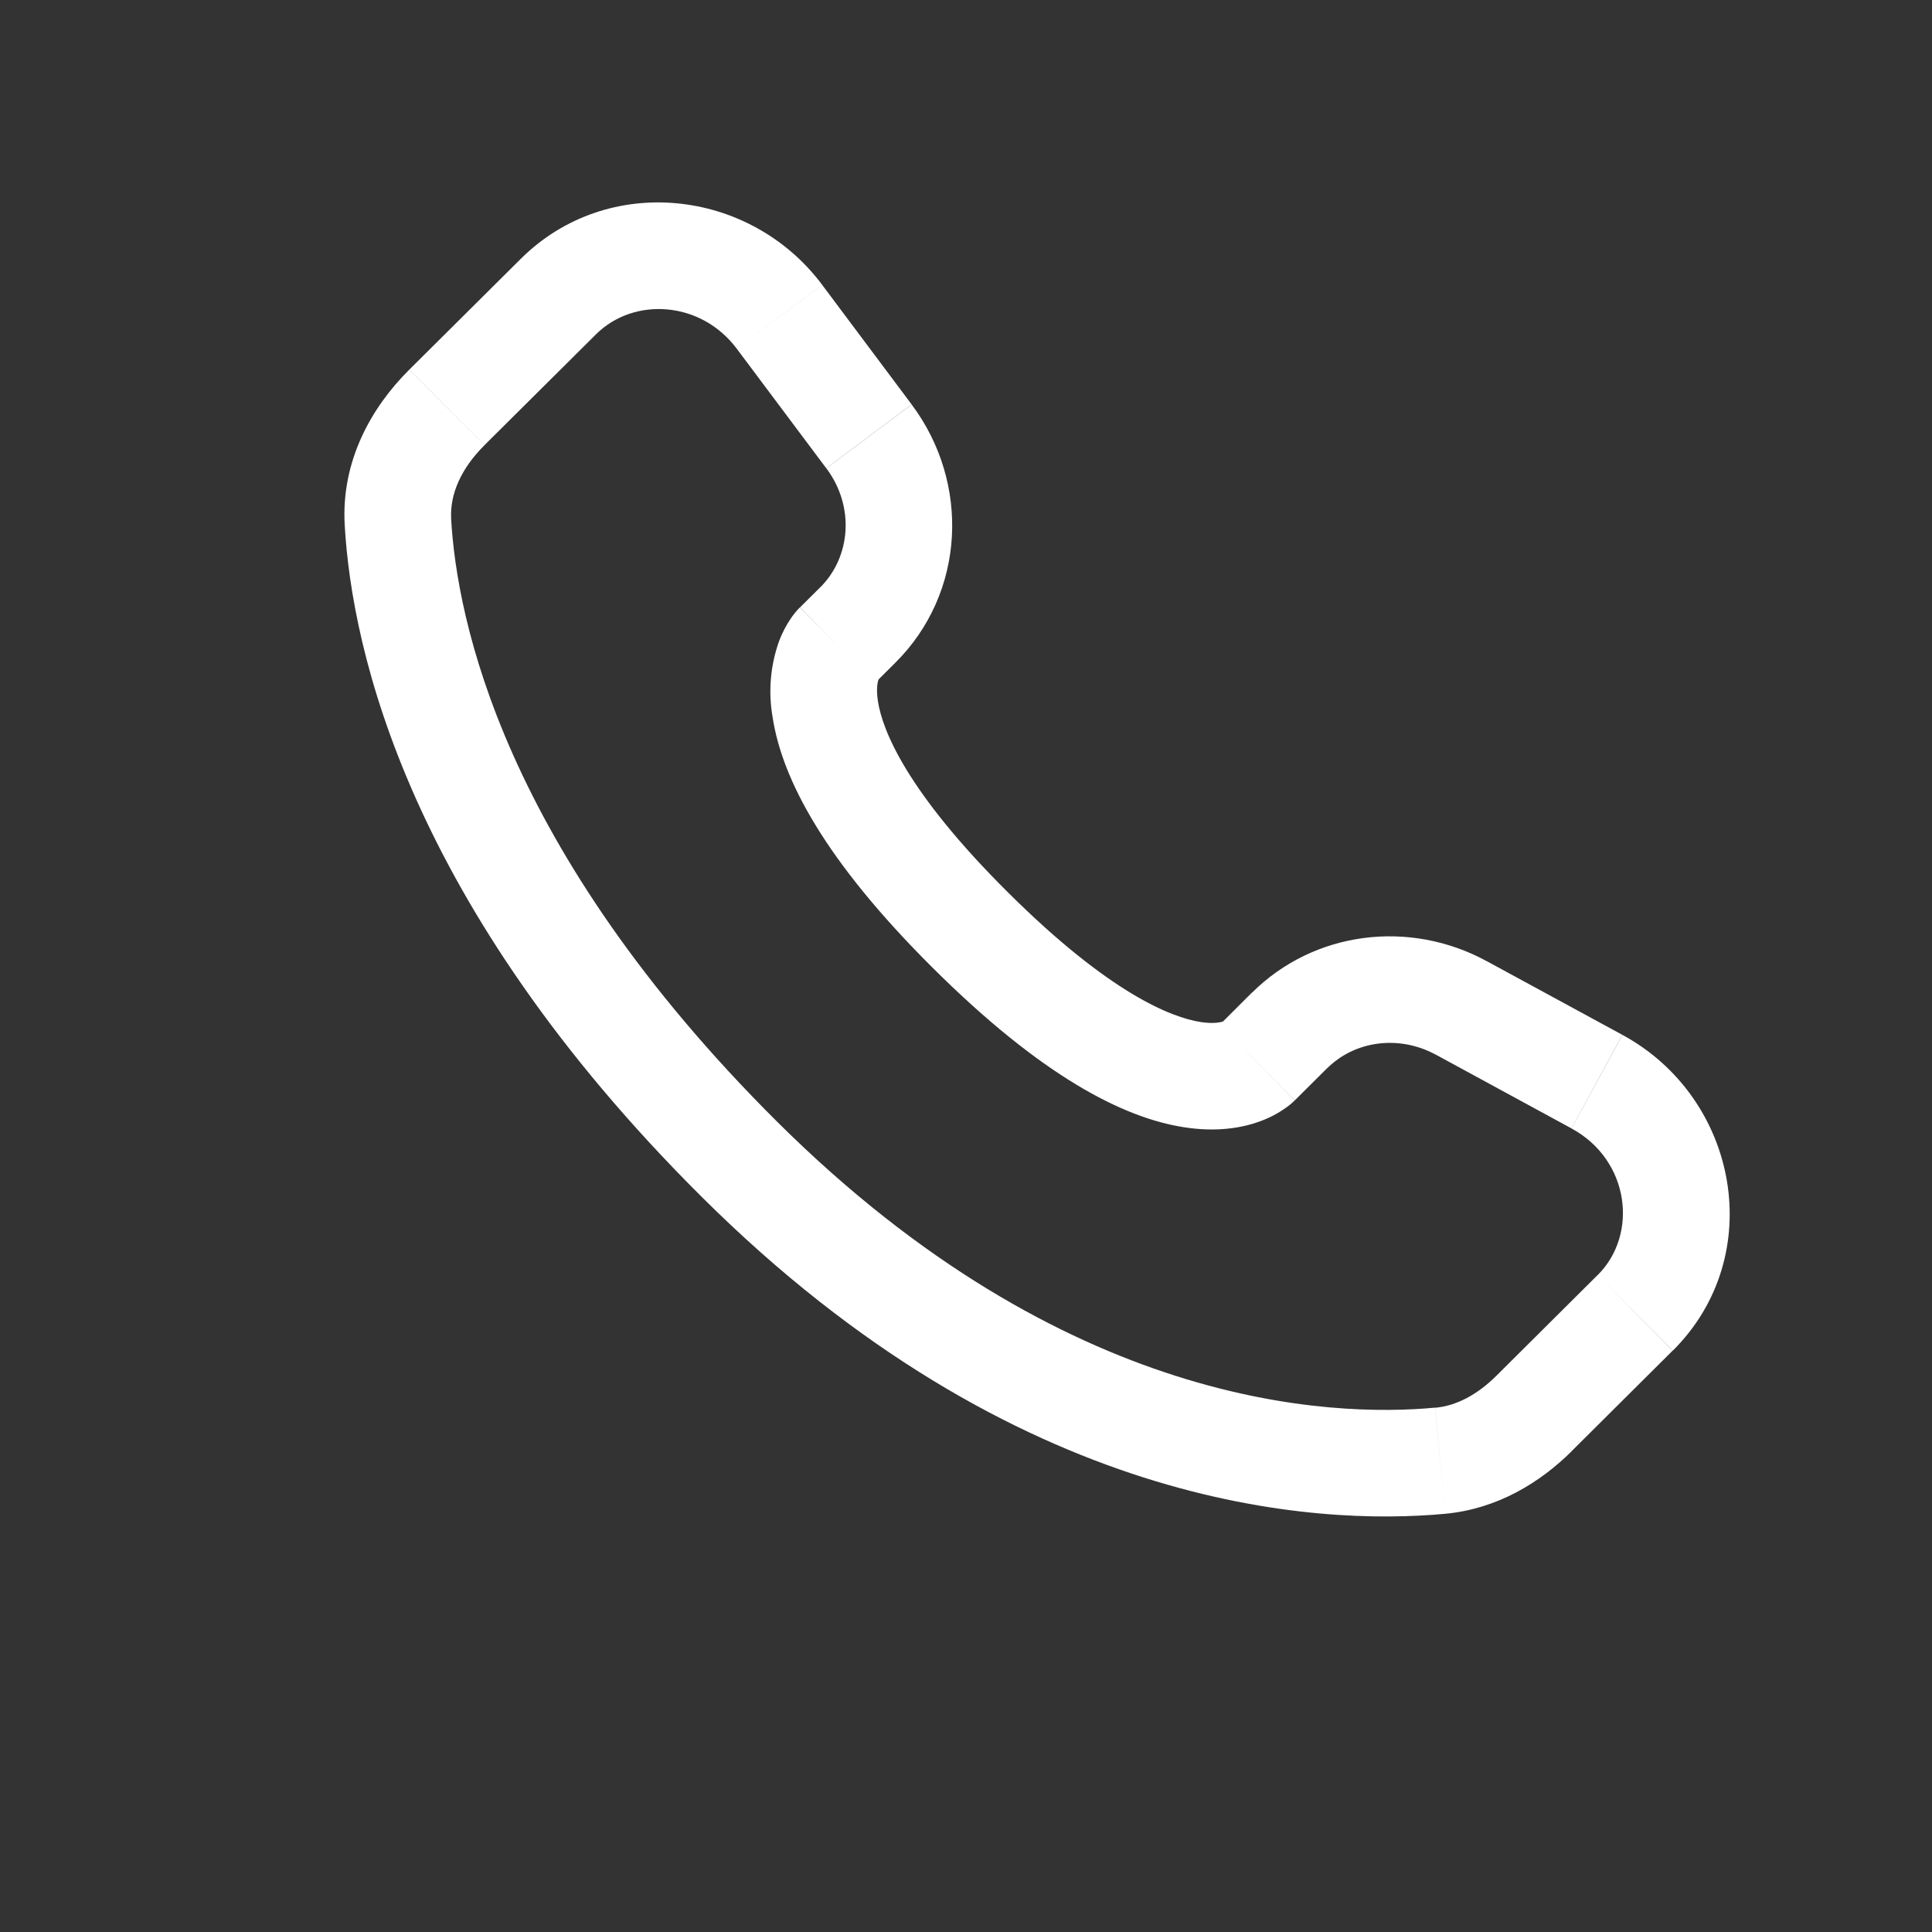 <svg width="34" height="34" viewBox="0 0 34 34" fill="none" xmlns="http://www.w3.org/2000/svg">
<rect x="0" y="0" width="34" height="34" fill="#333333" stroke="none"/>
<path d="M22.787 19.364L23.357 18.797L22.033 17.467L21.465 18.034L22.787 19.364ZM25.268 18.56L27.657 19.859L28.55 18.211L26.163 16.914L25.268 18.56ZM28.115 22.439L26.34 24.205L27.662 25.534L29.436 23.769L28.115 22.439ZM25.258 24.772C23.445 24.942 18.758 24.791 13.68 19.744L12.358 21.072C17.898 26.581 23.172 26.851 25.433 26.64L25.258 24.772ZM13.68 19.744C8.841 14.931 8.039 10.885 7.939 9.129L6.066 9.235C6.191 11.445 7.185 15.93 12.358 21.072L13.68 19.744ZM15.399 12.019L15.758 11.661L14.438 10.332L14.079 10.689L15.399 12.019ZM16.043 7.117L14.468 5.012L12.966 6.137L14.541 8.241L16.043 7.117ZM9.166 4.554L7.204 6.504L8.526 7.834L10.488 5.884L9.166 4.554ZM14.739 11.354C14.076 10.689 14.076 10.689 14.076 10.691H14.074L14.07 10.696C14.011 10.756 13.958 10.822 13.912 10.892C13.844 10.992 13.77 11.124 13.708 11.29C13.556 11.719 13.518 12.18 13.598 12.629C13.765 13.71 14.51 15.139 16.418 17.036L17.74 15.706C15.954 13.931 15.529 12.851 15.45 12.341C15.413 12.099 15.451 11.979 15.463 11.951C15.47 11.934 15.47 11.932 15.463 11.944C15.452 11.961 15.439 11.977 15.425 11.992L15.413 12.005L15.4 12.016L14.739 11.354ZM16.418 17.036C18.326 18.934 19.763 19.674 20.845 19.839C21.399 19.924 21.845 19.856 22.184 19.73C22.374 19.66 22.551 19.561 22.709 19.435L22.771 19.379L22.78 19.371L22.784 19.367L22.785 19.365C22.785 19.365 22.787 19.364 22.125 18.699C21.463 18.034 21.466 18.032 21.466 18.032L21.469 18.03L21.471 18.027L21.479 18.021L21.491 18.009L21.539 17.971C21.551 17.964 21.548 17.964 21.53 17.974C21.499 17.985 21.377 18.024 21.13 17.986C20.613 17.906 19.525 17.481 17.74 15.706L16.418 17.036ZM14.468 5.011C13.193 3.311 10.688 3.041 9.166 4.554L10.488 5.884C11.153 5.222 12.333 5.291 12.966 6.137L14.468 5.011ZM7.94 9.13C7.915 8.697 8.114 8.245 8.526 7.835L7.203 6.505C6.531 7.172 6.003 8.117 6.066 9.235L7.94 9.13ZM26.34 24.205C25.998 24.547 25.628 24.74 25.259 24.774L25.433 26.64C26.352 26.554 27.103 26.091 27.663 25.535L26.34 24.205ZM15.758 11.661C16.989 10.437 17.08 8.504 16.044 7.119L14.543 8.242C15.046 8.916 14.972 9.8 14.437 10.334L15.758 11.661ZM27.658 19.86C28.679 20.415 28.838 21.722 28.116 22.44L29.439 23.769C31.114 22.102 30.598 19.324 28.552 18.212L27.658 19.86ZM23.357 18.799C23.837 18.321 24.609 18.204 25.269 18.561L26.164 16.915C24.809 16.177 23.129 16.381 22.034 17.469L23.357 18.799Z" fill="white"/>
</svg>

